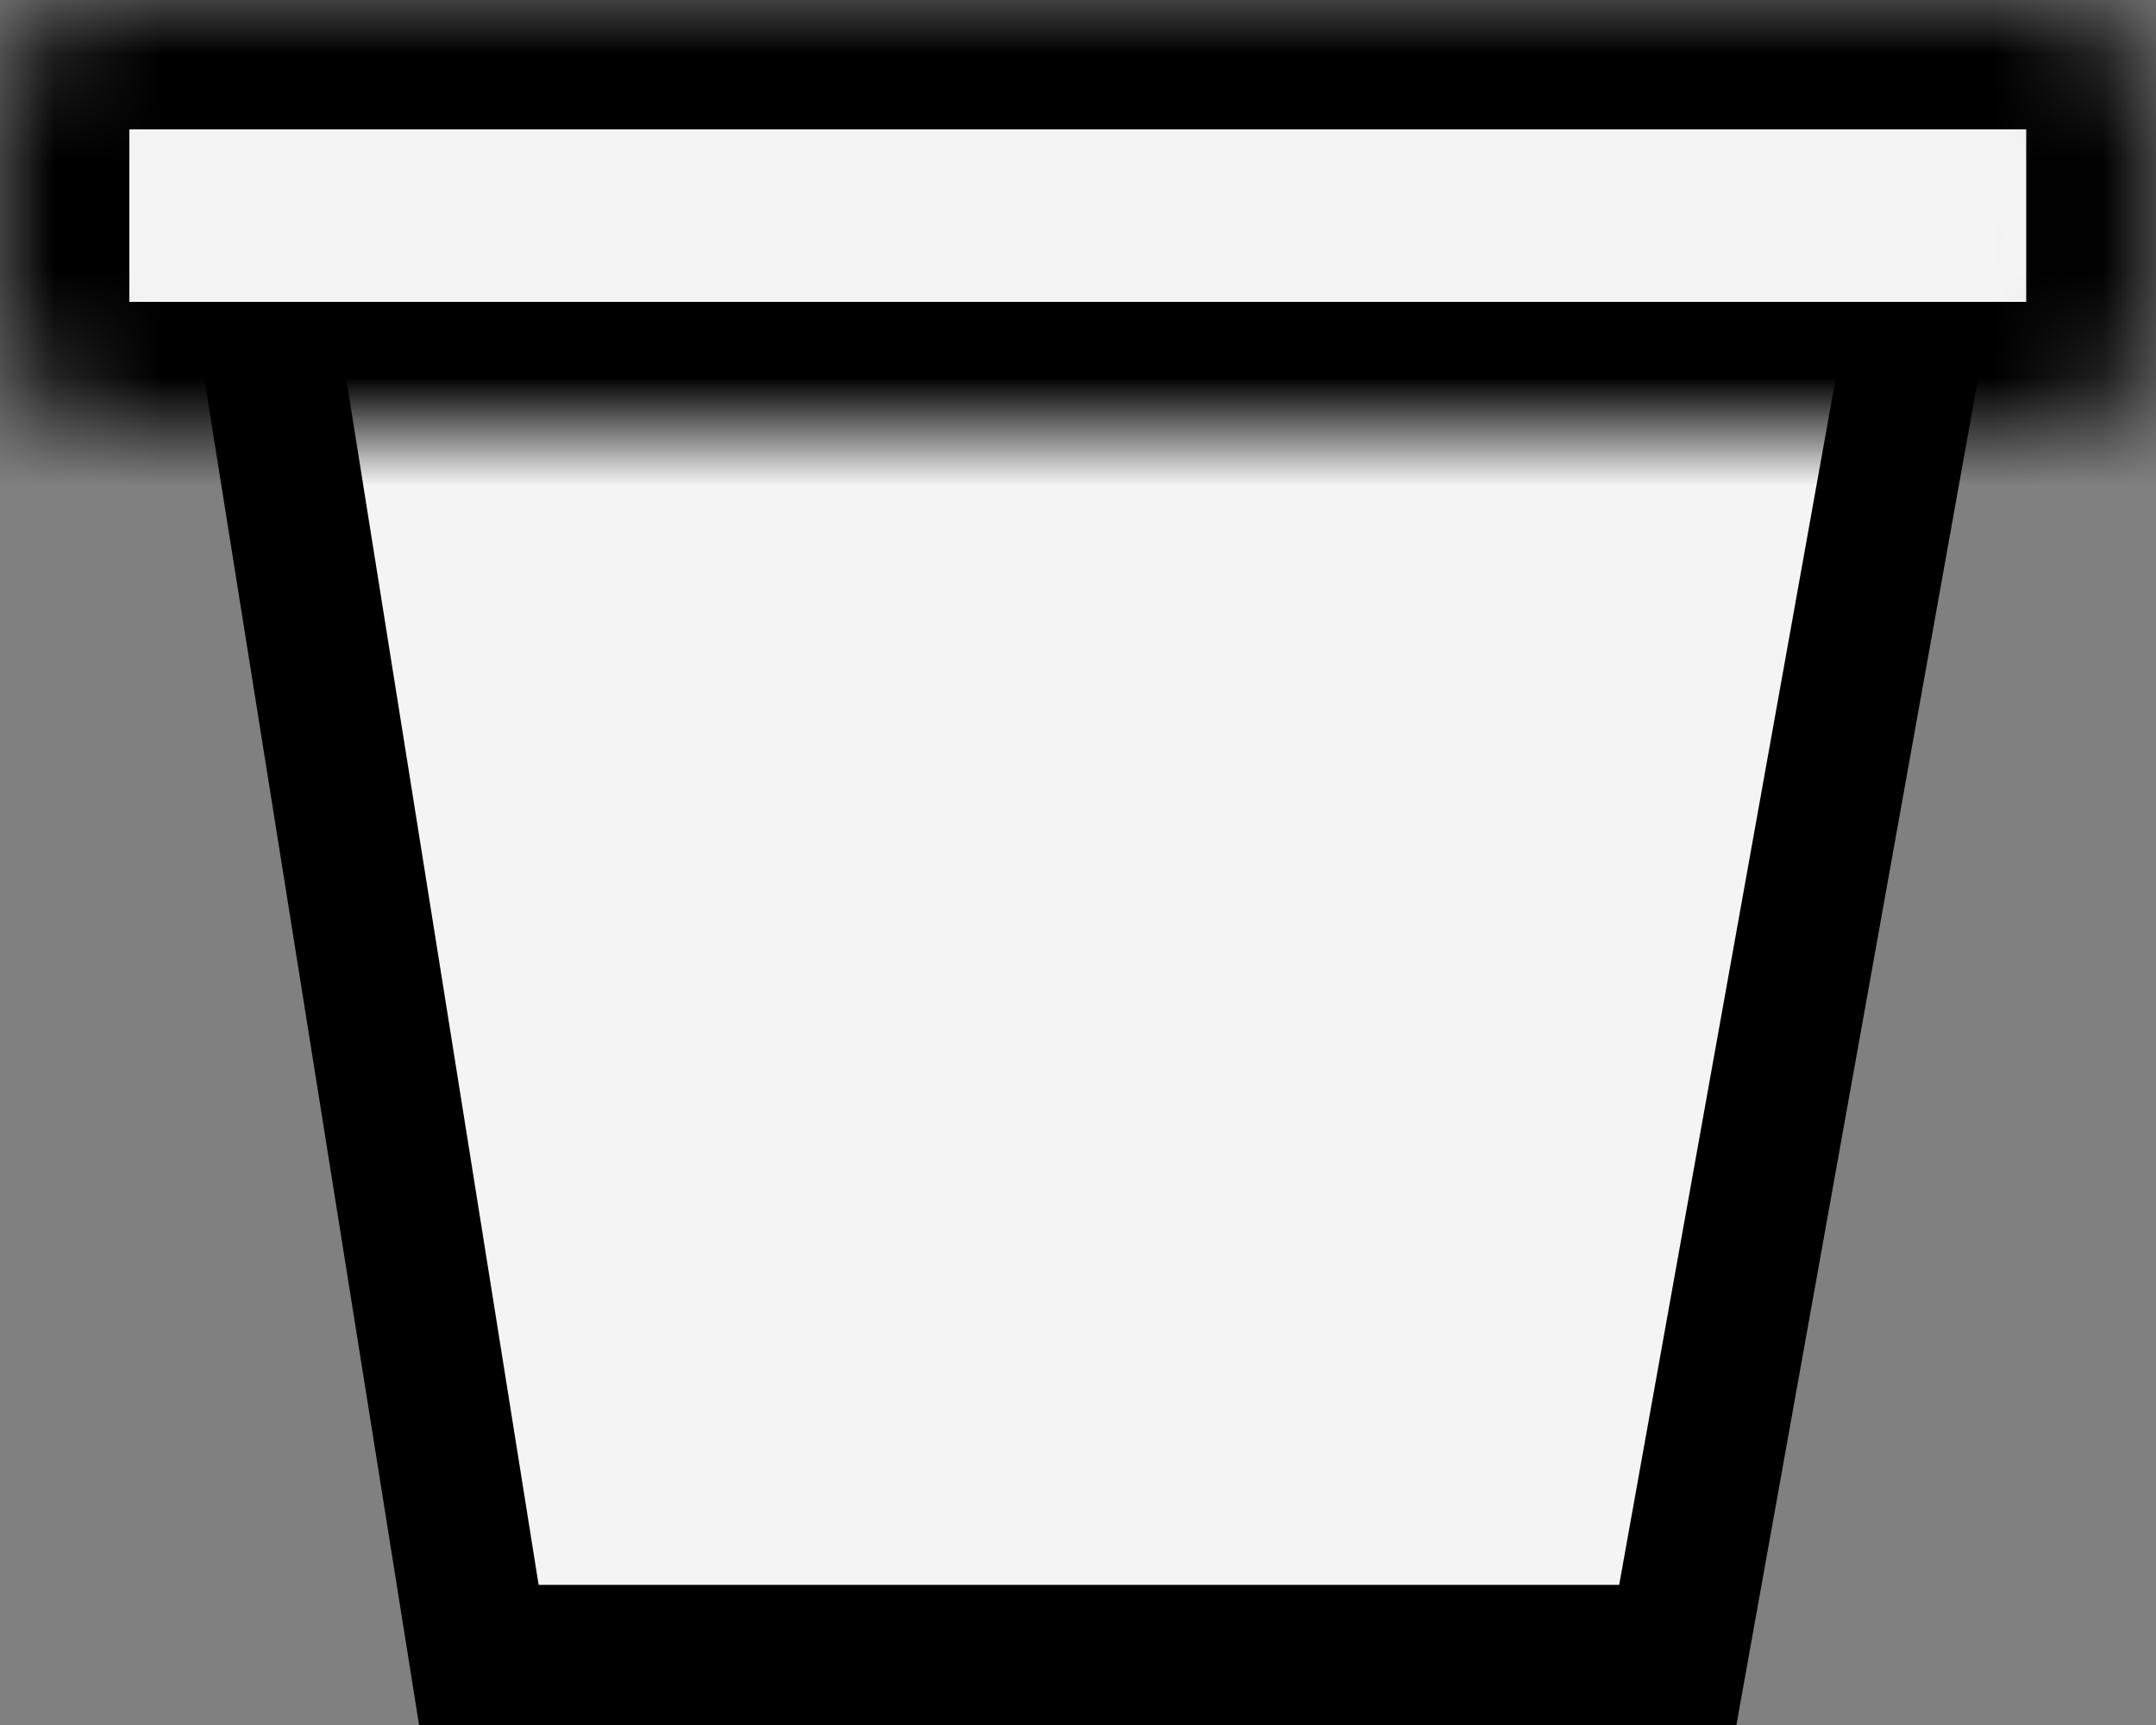 <svg width="20" height="16" viewBox="0 0 20 16" fill="none" xmlns="http://www.w3.org/2000/svg">
<rect x="0" y="0" width="20" height="16" fill="#808080" stroke="none"/>
<path d="M4.442 15.35L2.428 2.724H17.83L15.564 15.35H4.442Z" fill="#F4F4F4" stroke="black" stroke-width="1.3"/>
<mask id="path-2-inside-1_492_62635" fill="white">
<rect width="19.996" height="4" rx="1"/>
</mask>
<rect width="19.996" height="4" rx="1" fill="#F4F4F4" stroke="black" stroke-width="2.4" mask="url(#path-2-inside-1_492_62635)"/>
</svg>
